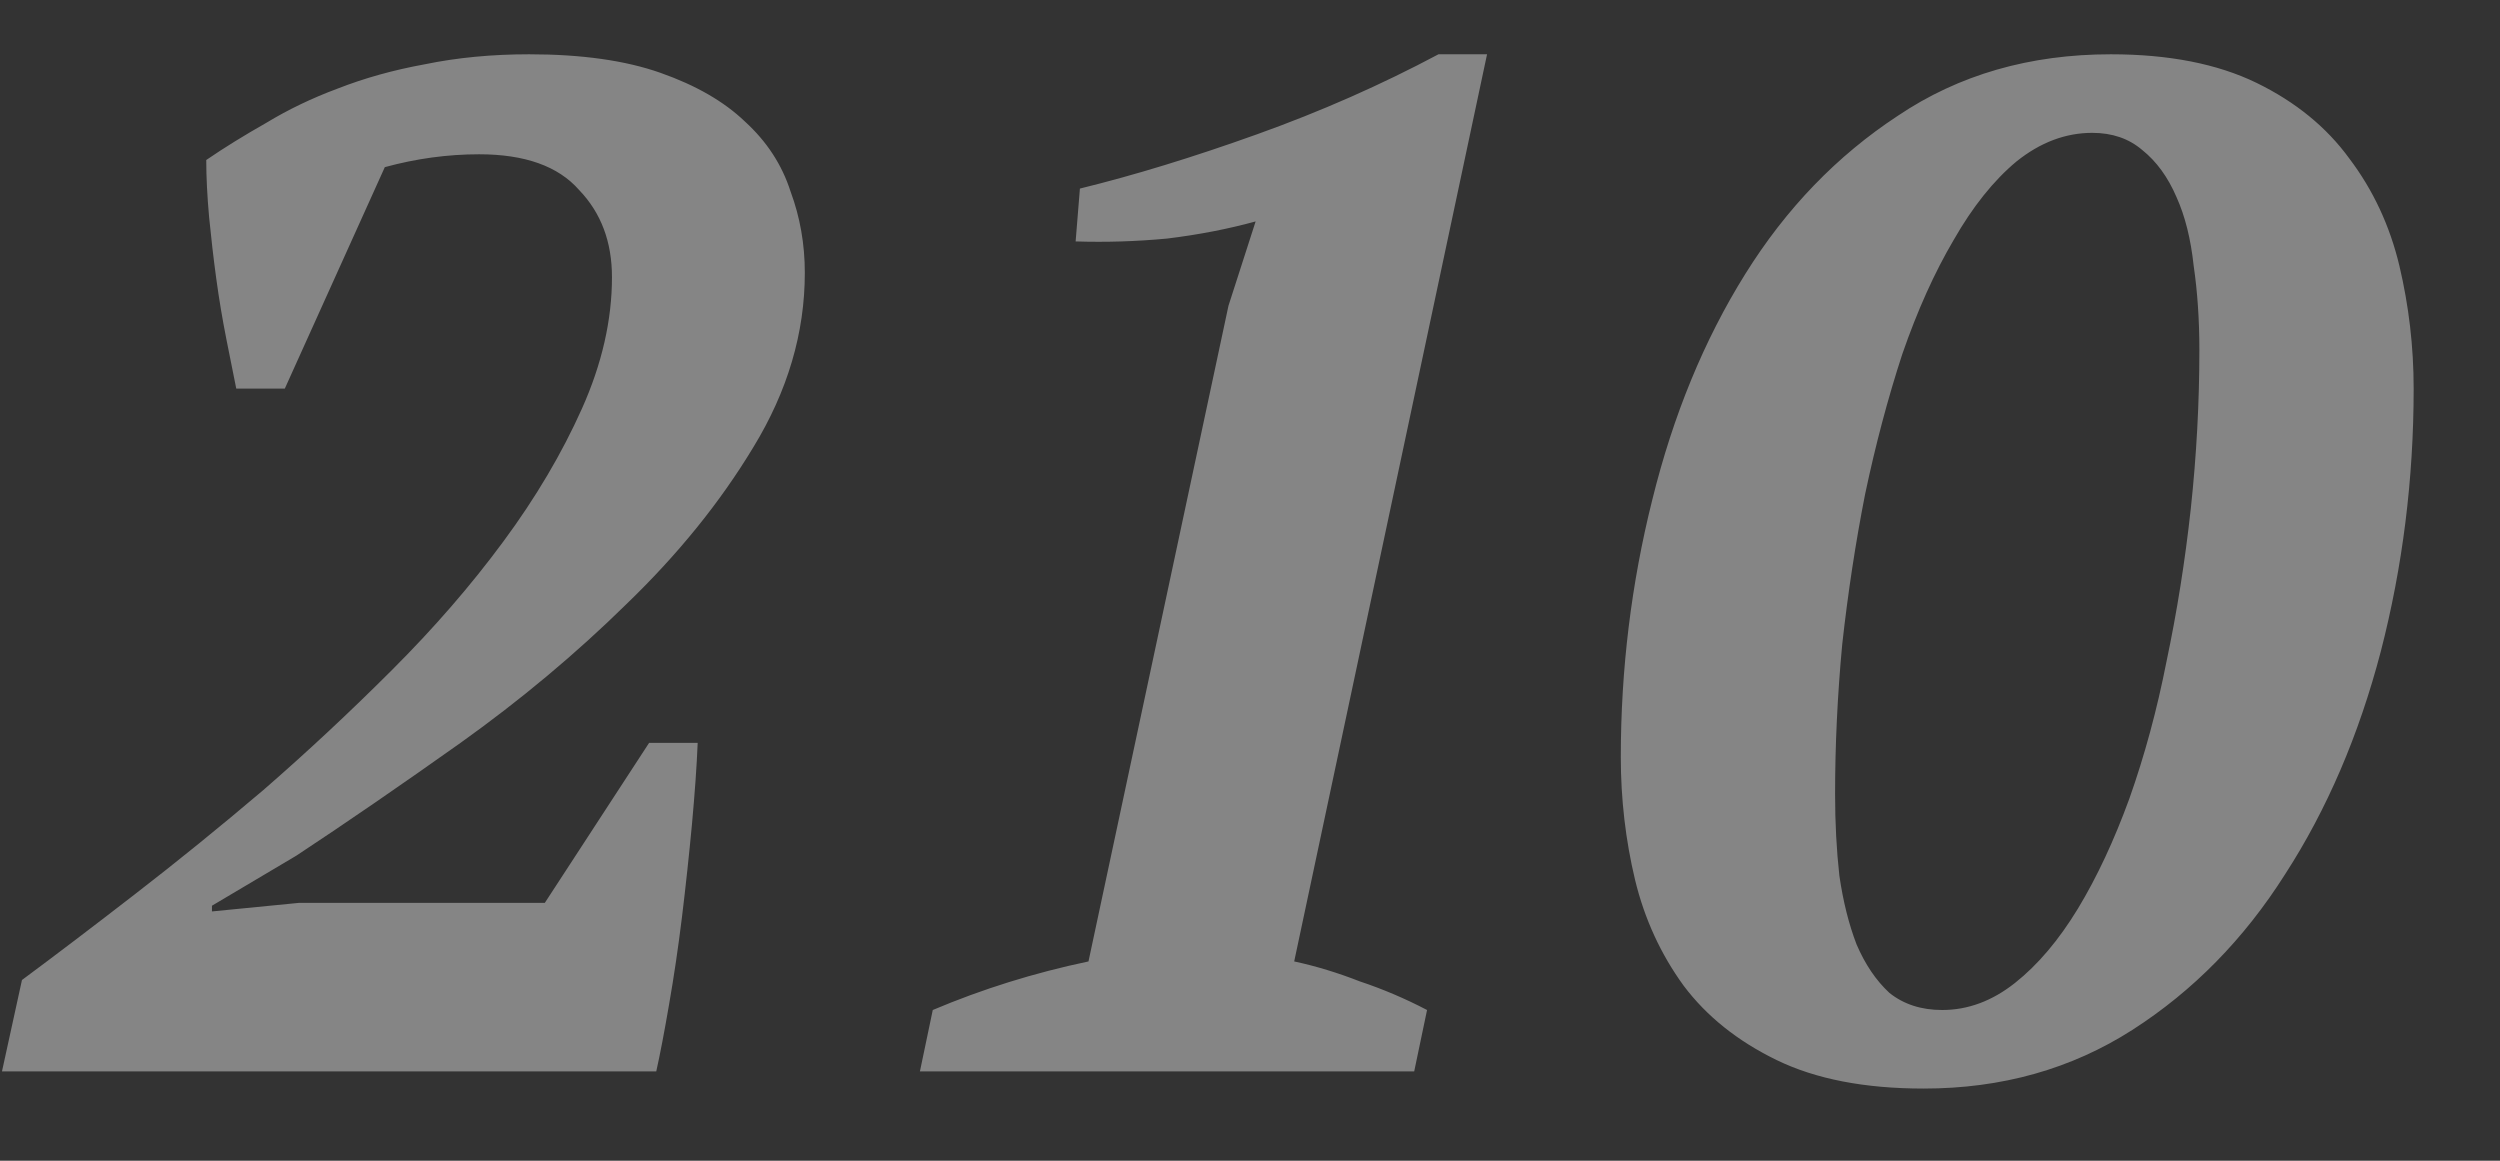 <?xml version="1.0" encoding="UTF-8"?> <svg xmlns="http://www.w3.org/2000/svg" width="28" height="13" viewBox="0 0 28 13" fill="none"><rect x="0" y="0" width="28" height="13" fill="#333333" stroke="none"/> <path opacity="0.4" d="M3.19 4.352H2.646C2.614 4.192 2.577 4.005 2.534 3.792C2.492 3.579 2.454 3.355 2.422 3.12C2.39 2.885 2.364 2.656 2.342 2.432C2.321 2.197 2.31 1.984 2.31 1.792C2.513 1.653 2.737 1.515 2.982 1.376C3.228 1.227 3.494 1.099 3.782 0.992C4.081 0.875 4.406 0.784 4.758 0.72C5.121 0.645 5.51 0.608 5.926 0.608C6.513 0.608 7.004 0.677 7.398 0.816C7.793 0.955 8.108 1.136 8.342 1.36C8.588 1.584 8.758 1.845 8.854 2.144C8.961 2.432 9.014 2.736 9.014 3.056C9.014 3.728 8.822 4.379 8.438 5.008C8.065 5.627 7.59 6.213 7.014 6.768C6.449 7.323 5.83 7.84 5.158 8.32C4.497 8.789 3.884 9.211 3.318 9.584L2.374 10.144V10.208L3.35 10.112H6.102L7.27 8.32H7.814C7.804 8.576 7.782 8.88 7.75 9.232C7.718 9.573 7.681 9.92 7.638 10.272C7.596 10.613 7.548 10.939 7.494 11.248C7.441 11.557 7.393 11.808 7.35 12H0.022L0.246 10.976C0.62 10.699 1.041 10.379 1.51 10.016C1.98 9.653 2.46 9.264 2.95 8.848C3.441 8.421 3.921 7.973 4.39 7.504C4.86 7.035 5.276 6.555 5.638 6.064C6.001 5.573 6.294 5.077 6.518 4.576C6.742 4.075 6.854 3.584 6.854 3.104C6.854 2.709 6.732 2.384 6.486 2.128C6.252 1.861 5.878 1.728 5.366 1.728C5.014 1.728 4.662 1.776 4.31 1.872L3.19 4.352ZM15.839 12H10.303L10.447 11.312C11.002 11.077 11.583 10.896 12.191 10.768L13.759 3.424L14.063 2.48C13.754 2.565 13.423 2.629 13.071 2.672C12.73 2.704 12.389 2.715 12.047 2.704L12.095 2.112C12.703 1.963 13.365 1.76 14.079 1.504C14.794 1.248 15.471 0.949 16.111 0.608H16.655L14.495 10.768C14.741 10.821 14.986 10.896 15.231 10.992C15.487 11.077 15.738 11.184 15.983 11.312L15.839 12ZM18.153 8.48C18.153 7.499 18.27 6.539 18.505 5.6C18.739 4.651 19.086 3.808 19.545 3.072C20.003 2.336 20.574 1.744 21.257 1.296C21.939 0.837 22.734 0.608 23.641 0.608C24.291 0.608 24.835 0.715 25.273 0.928C25.71 1.141 26.057 1.424 26.313 1.776C26.579 2.128 26.766 2.528 26.873 2.976C26.979 3.424 27.033 3.883 27.033 4.352C27.033 5.365 26.91 6.347 26.665 7.296C26.419 8.235 26.062 9.067 25.593 9.792C25.134 10.517 24.563 11.099 23.881 11.536C23.198 11.973 22.419 12.192 21.545 12.192C20.883 12.192 20.334 12.085 19.897 11.872C19.459 11.659 19.113 11.381 18.857 11.04C18.601 10.688 18.419 10.293 18.313 9.856C18.206 9.408 18.153 8.949 18.153 8.48ZM20.553 8.896C20.553 9.216 20.569 9.52 20.601 9.808C20.643 10.096 20.707 10.352 20.793 10.576C20.889 10.8 21.011 10.981 21.161 11.12C21.321 11.248 21.518 11.312 21.753 11.312C22.041 11.312 22.313 11.211 22.569 11.008C22.825 10.805 23.059 10.528 23.273 10.176C23.486 9.824 23.678 9.413 23.849 8.944C24.019 8.464 24.158 7.952 24.265 7.408C24.382 6.853 24.473 6.283 24.537 5.696C24.601 5.099 24.633 4.507 24.633 3.92C24.633 3.579 24.611 3.264 24.569 2.976C24.537 2.677 24.473 2.421 24.377 2.208C24.281 1.984 24.153 1.808 23.993 1.68C23.843 1.552 23.657 1.488 23.433 1.488C23.134 1.488 22.851 1.595 22.585 1.808C22.329 2.021 22.094 2.315 21.881 2.688C21.667 3.051 21.475 3.477 21.305 3.968C21.145 4.459 21.006 4.981 20.889 5.536C20.782 6.08 20.697 6.64 20.633 7.216C20.579 7.792 20.553 8.352 20.553 8.896Z" fill="white"></path> </svg> 